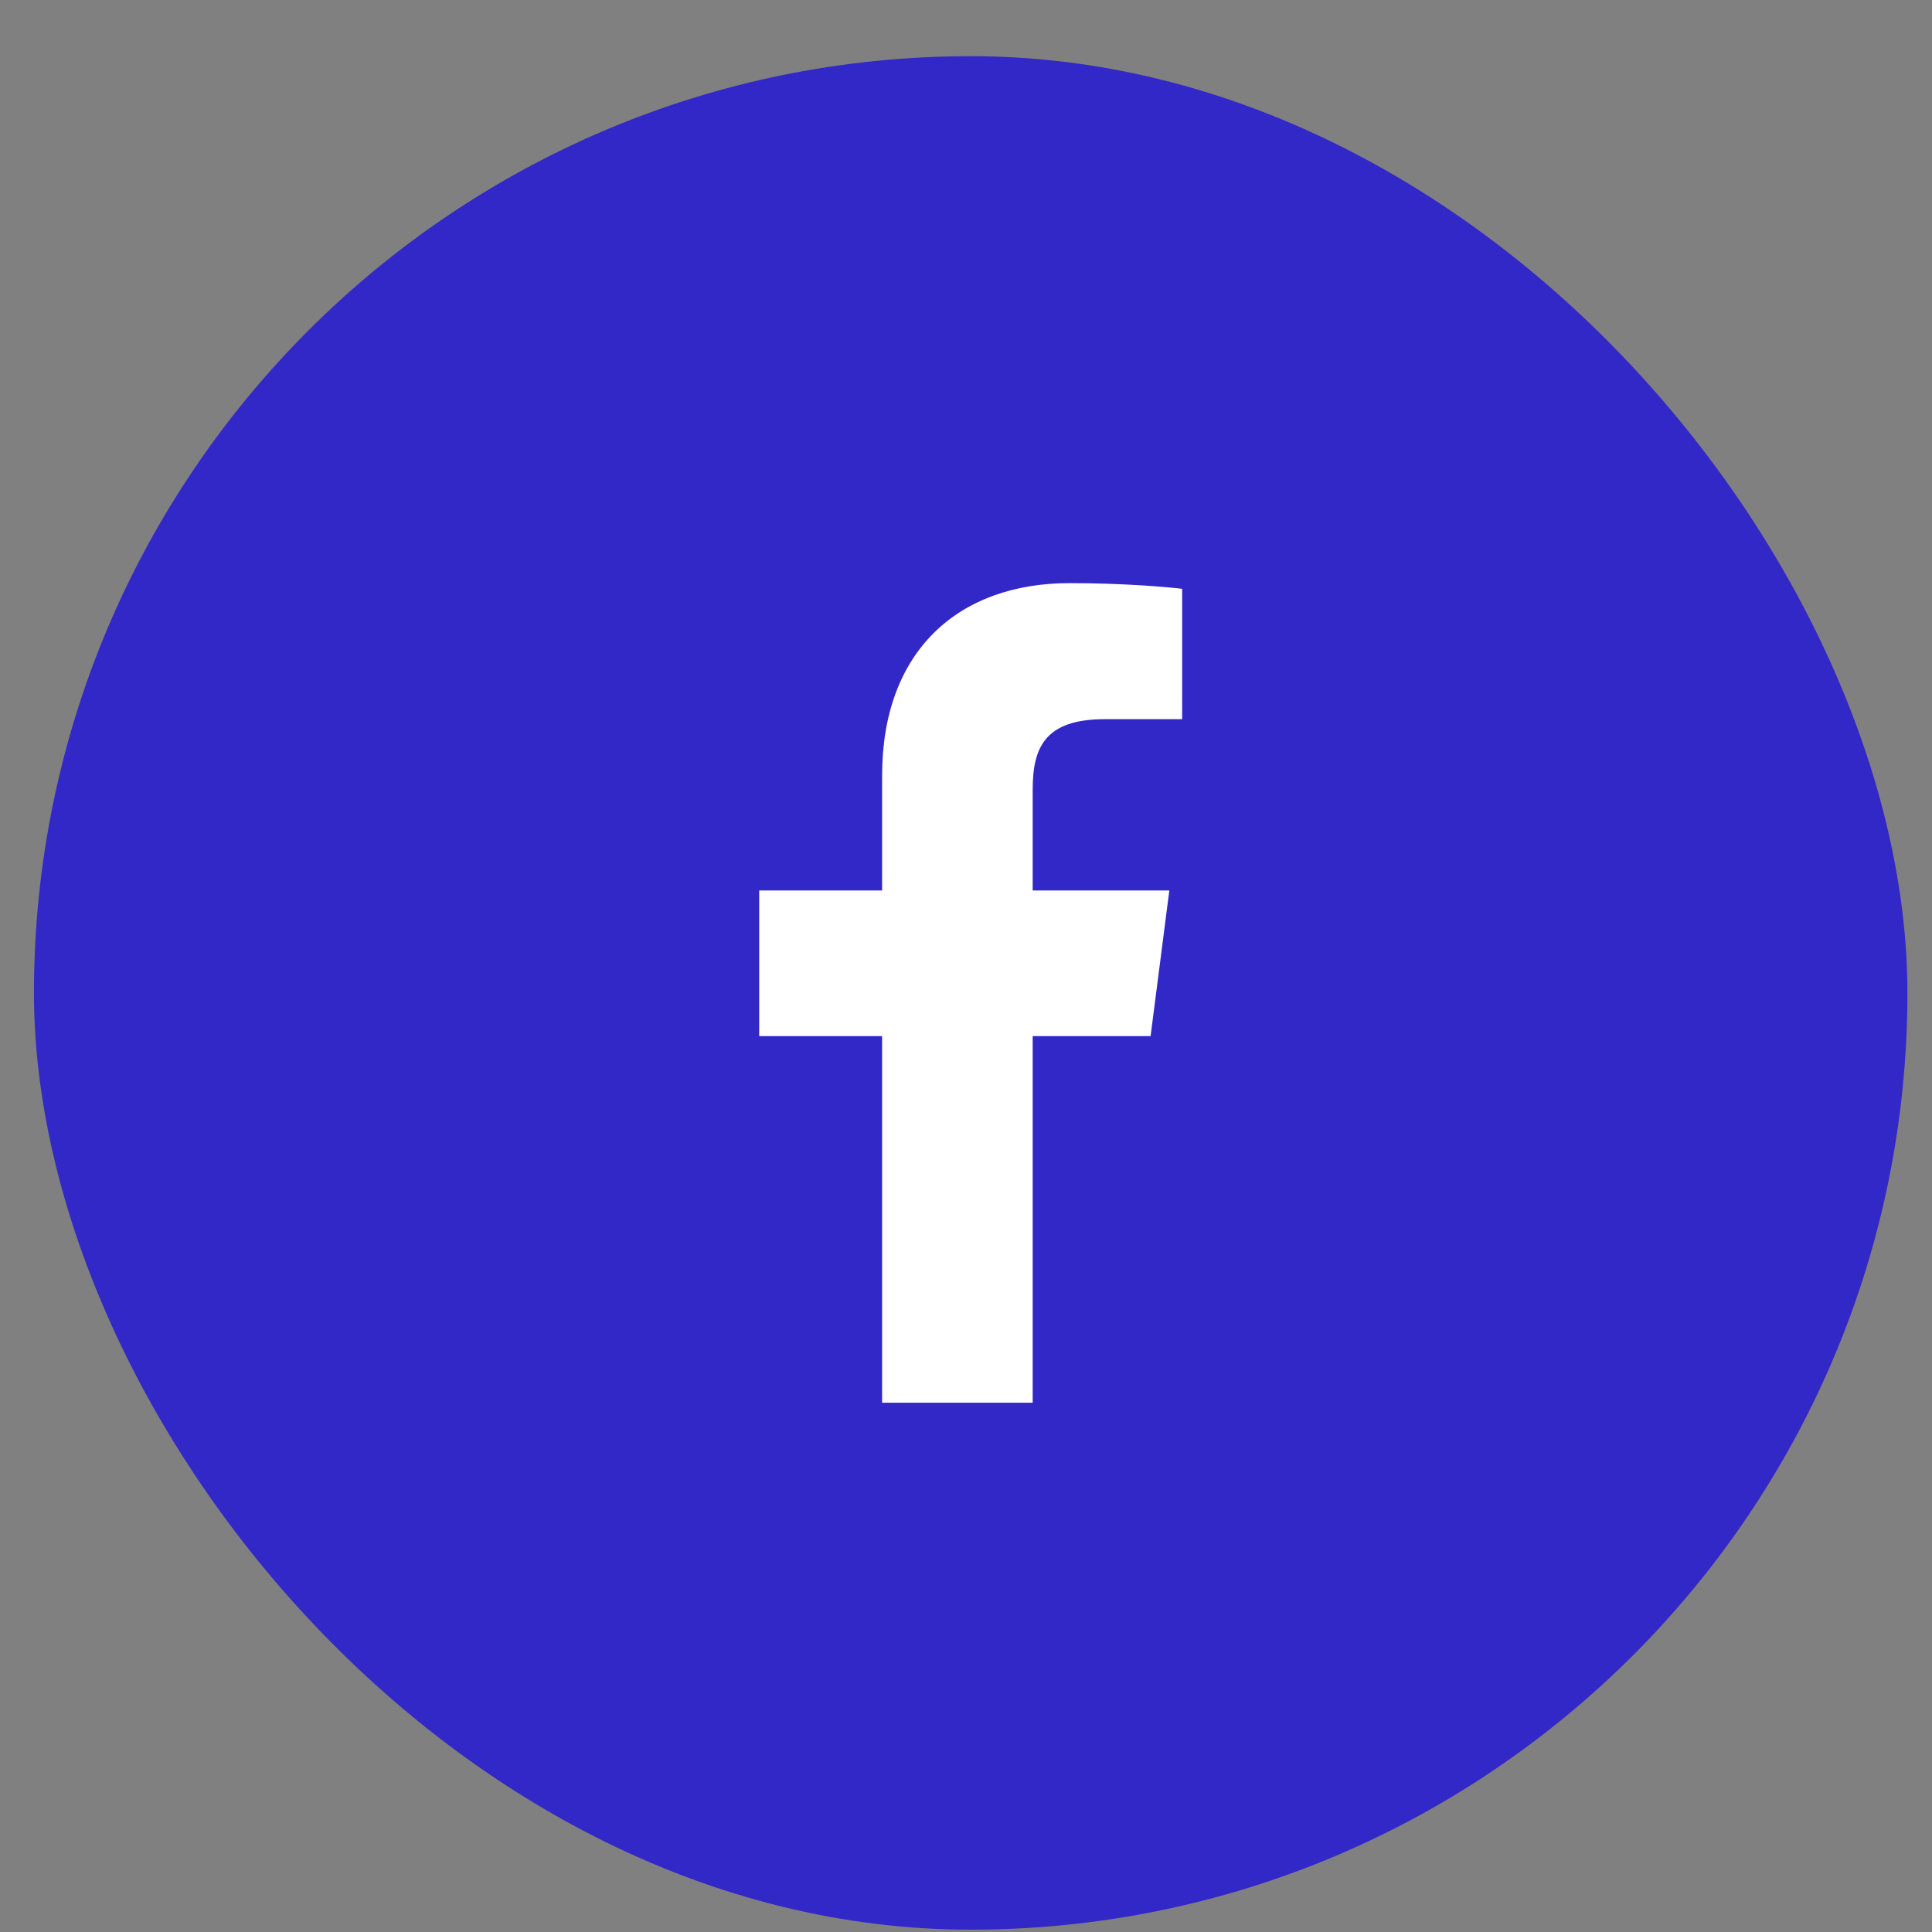 <svg width="33" height="33" viewBox="0 0 33 33" fill="none" xmlns="http://www.w3.org/2000/svg">
<rect x="0" y="0" width="33" height="33" fill="#808080" stroke="none"/>
<rect x="0.58" y="0.96" width="32" height="32" rx="16" fill="#3227C7"/>
<path d="M15.067 23.96V17.698H12.968V15.21H15.067V13.249C15.067 11.119 16.369 9.96 18.271 9.96C19.182 9.96 19.965 10.028 20.192 10.058V12.284H18.873C17.838 12.284 17.639 12.776 17.639 13.495V15.21H19.973L19.653 17.698H17.639V23.96" fill="white"/>
</svg>
